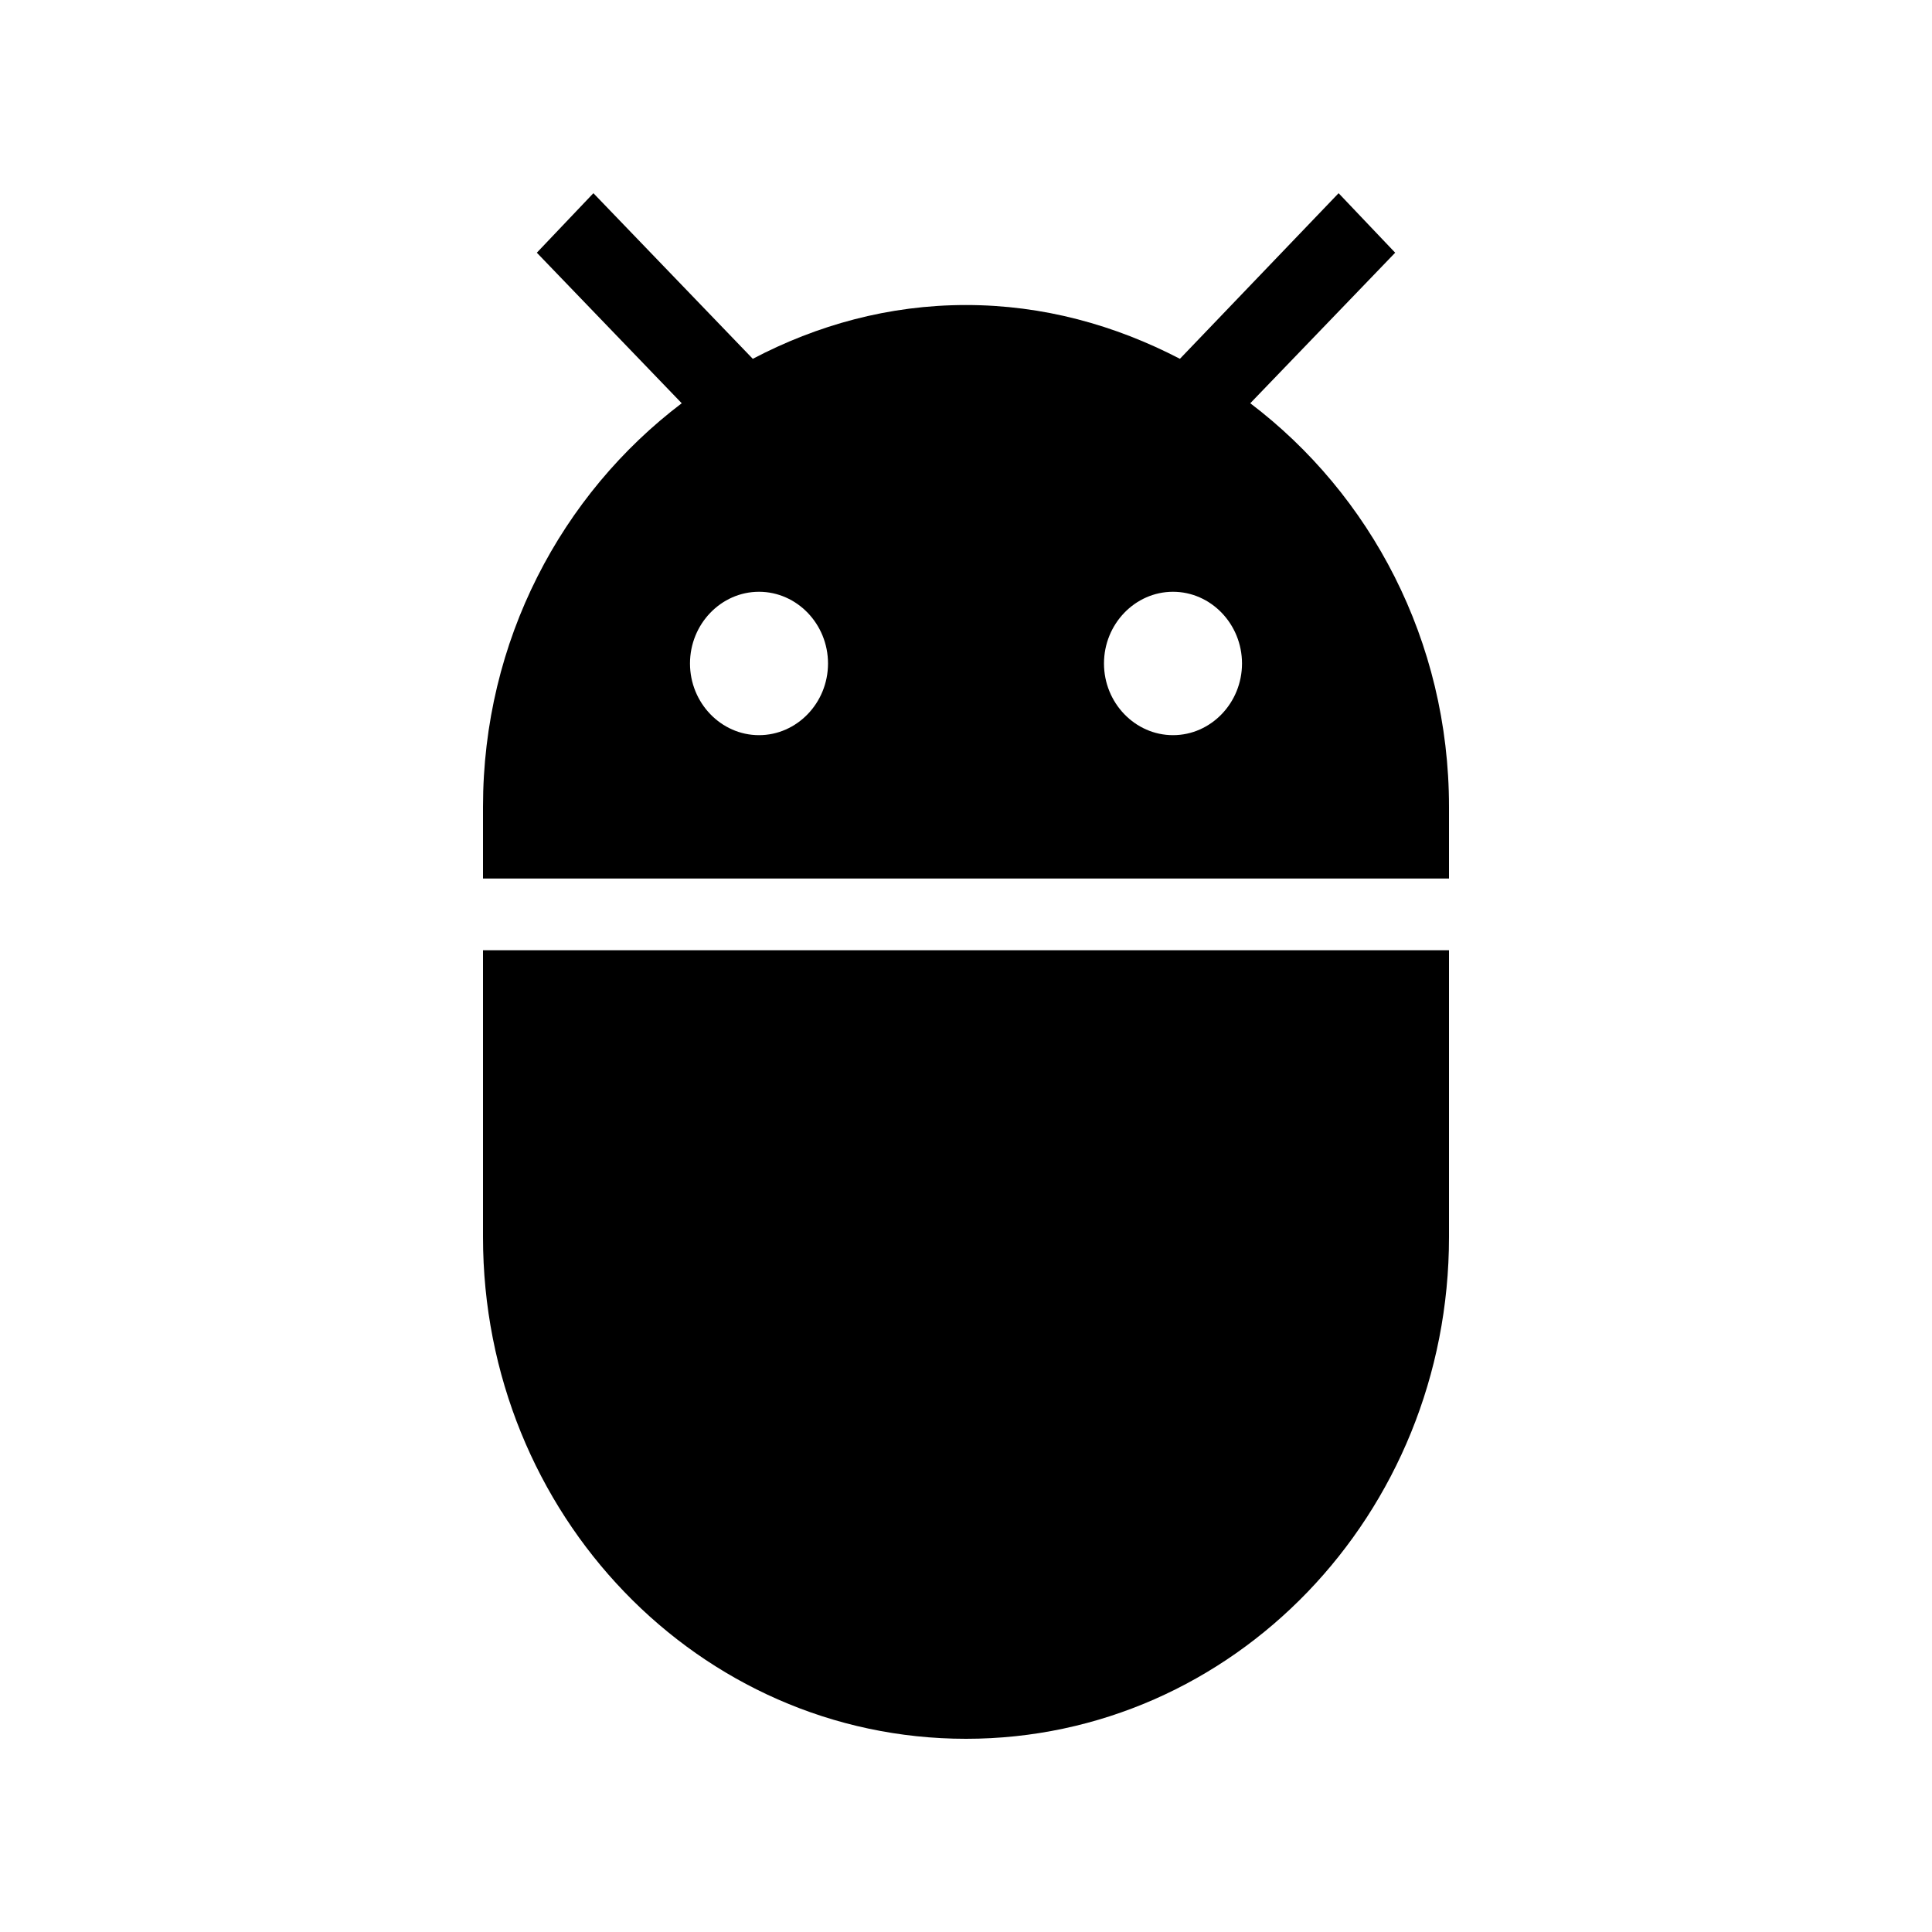 <svg width="50" height="50" viewBox="0 0 50 50" fill="none" xmlns="http://www.w3.org/2000/svg">
<path d="M12.5 32.013C12.5 39.193 18.089 45 25 45C31.911 45 37.5 39.193 37.5 32.013V24.592H12.5V32.013ZM32.357 10.436L36.107 6.54L34.643 5L30.536 9.286C28.857 8.414 27 7.894 25 7.894C23 7.894 21.143 8.414 19.482 9.286L15.357 5L13.893 6.54L17.643 10.436C14.536 12.792 12.5 16.577 12.5 20.881V22.736H37.5V20.881C37.5 16.577 35.464 12.792 32.357 10.436ZM19.643 19.026C18.661 19.026 17.857 18.191 17.857 17.171C17.857 16.15 18.661 15.315 19.643 15.315C20.625 15.315 21.429 16.15 21.429 17.171C21.429 18.191 20.625 19.026 19.643 19.026ZM30.357 19.026C29.375 19.026 28.571 18.191 28.571 17.171C28.571 16.15 29.375 15.315 30.357 15.315C31.339 15.315 32.143 16.15 32.143 17.171C32.143 18.191 31.339 19.026 30.357 19.026Z" fill="black"/>
</svg>
